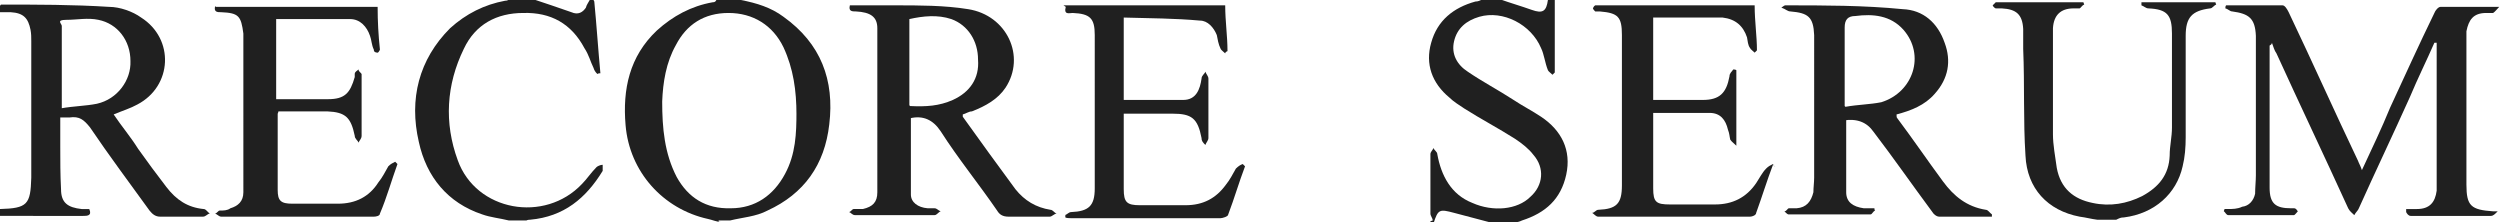 <?xml version="1.0" encoding="UTF-8"?>
<svg id="_レイヤー_1" data-name="レイヤー_1" xmlns="http://www.w3.org/2000/svg" width="327.7" height="29.1" version="1.1" viewBox="0 0 327.7 29.1">
  <!-- Generator: Adobe Illustrator 29.0.0, SVG Export Plug-In . SVG Version: 2.1.0 Build 186)  -->
  <defs>
    <style>
      .st0 {
        fill: #202020;
      }
    </style>
  </defs>
  <path class="st0" d="M.1.6c4.7,0,9.5,0,14.2.3,1.4,0,3.1.6,4.2,1.4,4.4,2.8,4.1,9-.5,11.4-.9.5-1.9.8-3.1,1.3,1,1.5,2.2,2.9,3.2,4.5,1.2,1.7,2.4,3.3,3.7,5s2.8,2.7,4.9,2.9c.3,0,.5.4.8.6-.3,0-.5.4-.9.4h-5.6c-.6,0-1-.3-1.4-.8-2.6-3.6-5.3-7.2-7.8-10.9-.8-1-1.4-1.5-2.7-1.3h-1.2v3.8c0,1.9,0,3.7.1,5.6,0,1.8.9,2.4,2.7,2.6h1c.4.9-.3.9-.8.9H0v-.9c3.6-.1,4-.6,4.1-4.1V5.4c0-.5,0-1-.1-1.5-.3-1.5-.9-2.2-2.6-2.3H0v-.9h.1ZM8,14.2c1.7-.3,3.2-.3,4.7-.6,2.7-.6,4.5-3.1,4.4-5.6,0-2.7-1.7-4.9-4.2-5.4-1.4-.3-2.8,0-4.2,0s-.6.5-.6.8v10.9Z"/>
  <path class="st0" d="M94.5,29.1c-.5,0-1.2-.3-1.7-.4-5.9-1.3-10.3-6.2-10.8-12.3-.4-4.7.5-9,4.1-12.4,2.1-1.9,4.5-3.2,7.3-3.7.3,0,.4-.1.5-.3h3.2c2.1.4,4,1,5.6,2.2,4.9,3.5,6.7,8.3,6,14.1-.6,5.3-3.3,9.1-8.1,11.3-1.5.8-3.3.9-4.9,1.3h-1.5v.3ZM104.4,15c0-3.1-.4-6-1.7-8.8-1.4-2.9-4-4.5-7.2-4.5s-5.5,1.5-6.9,4.2c-1.3,2.3-1.7,4.9-1.8,7.4,0,3.5.3,6.8,1.9,9.9,1.5,2.7,3.8,4.2,7.1,4.1,3.2,0,5.6-1.7,7.1-4.5,1.4-2.6,1.5-5.3,1.5-8.1h0v.3Z"/>
  <path class="st0" d="M187.8,28.9c0-.3-.3-.6-.3-.9v-7.8c0-.3.3-.5.4-.8.1.3.5.5.5.8.5,2.8,1.8,5.3,4.6,6.4,2.7,1.2,5.9.9,7.6-.8,1.7-1.5,1.9-3.8.4-5.5-.6-.8-1.5-1.5-2.4-2.1-2.2-1.4-4.5-2.6-6.7-4-.6-.4-1.4-.9-1.9-1.4-2.3-1.9-3.2-4.4-2.4-7.2.8-2.9,2.9-4.6,5.8-5.4.3,0,.6-.1.9-.3h2.3c1.4.5,2.8.9,4.2,1.4S202.7,1.5,202.9,0h.9v9.5s-.1.1-.3.3c-.3-.3-.5-.4-.6-.6-.4-1-.5-2.1-.9-2.9-1.3-3.1-5-5-8.1-4.1-1.7.5-2.9,1.5-3.3,3.2s.4,3.1,1.8,4c1.9,1.3,4,2.4,6,3.7,1.2.8,2.4,1.4,3.6,2.2,2.7,1.8,4,4.4,3.3,7.6s-2.7,5-5.8,6c-.6.3-1.3.3-1.9.4h-1.7c-1.8-.5-3.5-.9-5.3-1.4-1.9-.5-2.1-.5-2.7,1.4h-.4v-.3Z"/>
  <path class="st0" d="M274.9,28.8c-.8-.1-1.5-.3-2.3-.4-4.2-.8-6.9-3.7-7.1-8-.3-4.6-.1-9.2-.3-14v-2.6c-.1-1.9-.9-2.6-2.8-2.7h-.8c-.1,0-.4-.3-.4-.4,0,0,.3-.3.4-.4h11.5s0,.1.1.3c-.3.1-.4.4-.6.5h-.8c-1.7,0-2.6.9-2.7,2.6v13.9c0,1.4.3,2.9.5,4.4.5,2.7,2.2,4.1,4.7,4.6,2.3.5,4.5.1,6.5-.9,2.2-1.2,3.5-2.8,3.6-5.3,0-1.3.3-2.4.3-3.7V4.4c0-2.4-.6-3.2-3.1-3.3-.3,0-.6-.3-.9-.4v-.4h9.7s0,.1.1.3c-.3.1-.5.5-.8.5-2.4.3-3.2,1.2-3.2,3.6v13.3c0,1.3-.1,2.6-.4,3.8-.8,3.6-3.7,6.2-7.7,6.7-.4,0-.6.1-1,.3h-2.8Z"/>
  <path class="st0" d="M77.9.2c.3,3.1.5,6.2.8,9.4,0,0-.3,0-.4.1-.3-.3-.4-.5-.5-.8-.4-.8-.6-1.7-1.2-2.6-1.7-3.2-4.4-4.7-8-4.6-3.5,0-6.3,1.5-7.8,4.7-2.3,4.7-2.6,9.7-.8,14.6,2.4,6.7,11.4,8.3,16.3,3.1.6-.6,1.2-1.5,1.9-2.2.1-.1.5-.3.8-.3v.8c-2.2,3.6-5.1,6-9.5,6.4-.1,0-.3,0-.5.1h-2.3c-1.2-.3-2.4-.4-3.5-.8-4.5-1.5-7.3-4.9-8.3-9.5-1.3-5.6,0-10.8,4.1-14.9,2.1-1.9,4.5-3.1,7.2-3.6.3,0,.5-.1.6-.3h2.8c1.8.6,3.6,1.2,5.3,1.8.9.4,1.5,0,1.9-.6.1-.4.3-.6.5-1h.6-.1Z"/>
  <path class="st0" d="M292,27.4c.6,0,1.3,0,1.9-.3.9-.1,1.5-.8,1.7-1.7,0-.8.1-1.7.1-2.4V4.7c-.1-2.3-.9-2.9-3.1-3.2-.3,0-.5-.3-.9-.4,0-.1,0-.3.1-.4h7.4c.3,0,.6.5.8.9,3.1,6.5,6,13,9.1,19.5.1.3.3.6.5,1.2,1.3-2.8,2.6-5.5,3.7-8.2,1.9-4.1,3.8-8.3,5.8-12.4.1-.3.5-.8.8-.8h7.7c-.4.4-.5.6-.8.8h-.9c-1.7,0-2.3.9-2.6,2.4v20.1c0,2.8.6,3.3,3.5,3.5h.6c-.4.4-.6.6-.9.6h-10.5c-.3,0-.5-.3-.6-.5v-.4h1.4c1.7,0,2.4-.9,2.6-2.4V5.6h-.3c-1,2.3-2.2,4.7-3.2,7.1-2.2,4.9-4.5,9.7-6.7,14.6-.1.3-.4.5-.6.9-.3-.3-.6-.5-.8-.9-3.1-6.8-6.3-13.5-9.4-20.3-.3-.4-.4-.9-.6-1.4,0,.3-.3.3-.3.4v18.6c0,2.1.8,2.7,2.8,2.7h.4c.3,0,.4.3.5.4-.1.1-.4.5-.5.5h-8.6c-.3,0-.4-.4-.6-.5,0,0,0-.1.1-.3h.3Z"/>
  <path class="st0" d="M242,15.3v9.9c0,1.3.9,1.9,2.3,2.1h1.4s0,.3.1.3c-.3.1-.4.5-.6.5h-10.8c-.1,0-.4-.3-.5-.4.3,0,.4-.4.6-.4h1c1.3-.1,1.9-.9,2.2-2.1,0-.6.1-1.3.1-1.9V4.6c-.1-2.4-.8-2.9-3.1-3.1-.4,0-.6-.3-1.2-.5q.4-.3.5-.3c5.1,0,10.3,0,15.4.5,2.7.1,4.6,1.8,5.5,4.4.9,2.4.5,4.7-1.3,6.7-1.3,1.5-3.1,2.2-5,2.7,0,.3,0,.4.1.5,2.1,2.8,4,5.6,6,8.3,1.4,1.9,3.1,3.3,5.6,3.7.3,0,.5.4.8.6v.3h-6.9c-.4,0-.8-.4-.9-.6-2.6-3.5-5.1-7.1-7.7-10.5-.9-1.3-2.2-1.8-4-1.5h0v-.4ZM241.9,14c1.7-.3,3.2-.3,4.7-.6,4.2-1.3,5.8-6.2,2.9-9.5-1.7-1.9-4-2.1-6.3-1.8-1,0-1.4.5-1.4,1.5v10.3h0Z"/>
  <path class="st0" d="M232.4,21.6c-.8,2.1-1.4,4.1-2.2,6.3,0,.3-.5.5-.8.5h-19.9c-.3,0-.5-.3-.8-.5.3,0,.5-.4.8-.4,2.4-.1,3.1-.8,3.1-3.2V4.6c0-2.4-.5-2.9-2.9-3.1h-.6s-.3-.3-.3-.4c0,0,.1-.3.3-.4h20.9c0,2.1.3,4,.3,5.9,0,0-.1.1-.3.3-.3-.3-.5-.4-.6-.6-.3-.4-.3-.9-.4-1.4-.5-1.5-1.5-2.4-3.2-2.6h-9.1v10.8h6.5c2.2,0,3.1-.9,3.5-3.1,0-.4.3-.6.5-.9,0,0,.3,0,.4.1v9.9c-.4-.4-.6-.5-.8-.8-.1-.4-.1-.8-.3-1.3-.3-1.3-1-2.2-2.4-2.2h-7.4v9.9c0,1.8.4,2.1,2.2,2.1h5.9c2.3,0,4.1-.9,5.4-2.8.4-.6.8-1.4,1.3-1.9.3-.3.5-.4.9-.6,0,0,.1.3.3.3h-.1Z"/>
  <path class="st0" d="M119.4,15.4v10.1c0,1,.9,1.7,2.2,1.8h.9c.3,0,.5.3.8.4-.3.1-.5.5-.8.5h-9.2c-3.1,0-.8,0-1.2,0s-.5-.3-.8-.4c.3-.1.4-.4.6-.4h1.2c1.3-.3,1.9-.9,1.9-2.2V3.7c0-1.5-.9-2.1-2.8-2.2-.5,0-1,0-.8-.8h5.9c3.2,0,6.5,0,9.6.5,5.1.8,7.6,6.2,4.9,10.3-1,1.5-2.6,2.4-4.4,3.1-.4,0-.8.3-1.2.4v.3c2.3,3.2,4.6,6.4,6.9,9.5,1.2,1.5,2.7,2.4,4.6,2.7.3,0,.5.4.8.5-.3,0-.6.4-.9.4h-5.4c-.8,0-1.2-.3-1.5-.8-2.4-3.5-5.1-6.8-7.4-10.4-1-1.5-2.3-2.1-4-1.7h0ZM119.3,13.9c2.1.1,3.8,0,5.6-.8,2.2-1,3.5-2.8,3.3-5.3,0-2.4-1.3-4.5-3.5-5.3-1.8-.6-3.7-.4-5.5,0v11.3h0Z"/>
  <path class="st0" d="M139.4.7h21.2c0,2.1.3,4,.3,6,0,0-.3.1-.3.3-.3-.3-.5-.4-.6-.6-.3-.6-.4-1.3-.5-1.8-.4-1-1.2-1.9-2.2-1.9-3.3-.3-6.5-.3-10-.4v10.8h7.8c1.7,0,2.2-1.4,2.4-2.8,0-.4.4-.6.5-.9.1.3.4.6.4.9v7.8c0,.3-.3.6-.4.9-.3-.3-.5-.5-.5-.9-.5-2.6-1.3-3.2-3.8-3.2h-6.4v9.9c0,1.7.4,2.1,2.1,2.1h6c2.3,0,4-.9,5.3-2.7.5-.6.9-1.4,1.3-2.1.3-.3.6-.5.9-.6,0,0,.1.1.3.3-.8,2.1-1.4,4.2-2.2,6.3,0,.3-.8.5-1,.5h-15.6c-5.3,0-2.7,0-4,0s-.5-.3-.8-.4c.3-.1.5-.4.8-.4,2.3-.1,3.1-.8,3.1-3.1V4.6c0-2.2-.6-2.8-2.9-2.9-.4,0-1.2.3-.9-.8h0Z"/>
  <path class="st0" d="M28.2.9h21.3c0,1.9.1,3.7.3,5.6,0,.1-.3.5-.3.4-.3,0-.5-.1-.5-.4-.3-.6-.3-1.3-.5-1.8-.4-1.2-1.3-2.2-2.6-2.2h-9.7v10.5h6.8c2.2,0,2.9-.8,3.5-2.9v-.4c0-.3.3-.4.5-.6,0,.3.3.4.4.6v8.1c0,.4-.3.6-.4.9-.1-.3-.5-.5-.5-.9-.5-2.4-1.2-3.1-3.6-3.2h-6.4c0,.1-.1.3-.1.3v10c0,1.4.4,1.8,1.9,1.8h6c2.3,0,4.1-.9,5.3-2.8.5-.6.9-1.4,1.3-2.1.3-.3.5-.4.9-.6,0,0,.1.1.3.3-.8,2.2-1.4,4.4-2.3,6.5,0,.3-.5.4-.8.4h-20c-.3,0-.5-.3-.8-.4.3-.1.4-.4.6-.4.5,0,1,0,1.4-.3,1-.3,1.7-.9,1.7-2.1V4.4c-.3-2.3-.6-2.7-2.9-2.8-.5,0-1,0-.8-.8h.1Z"/>
</svg>